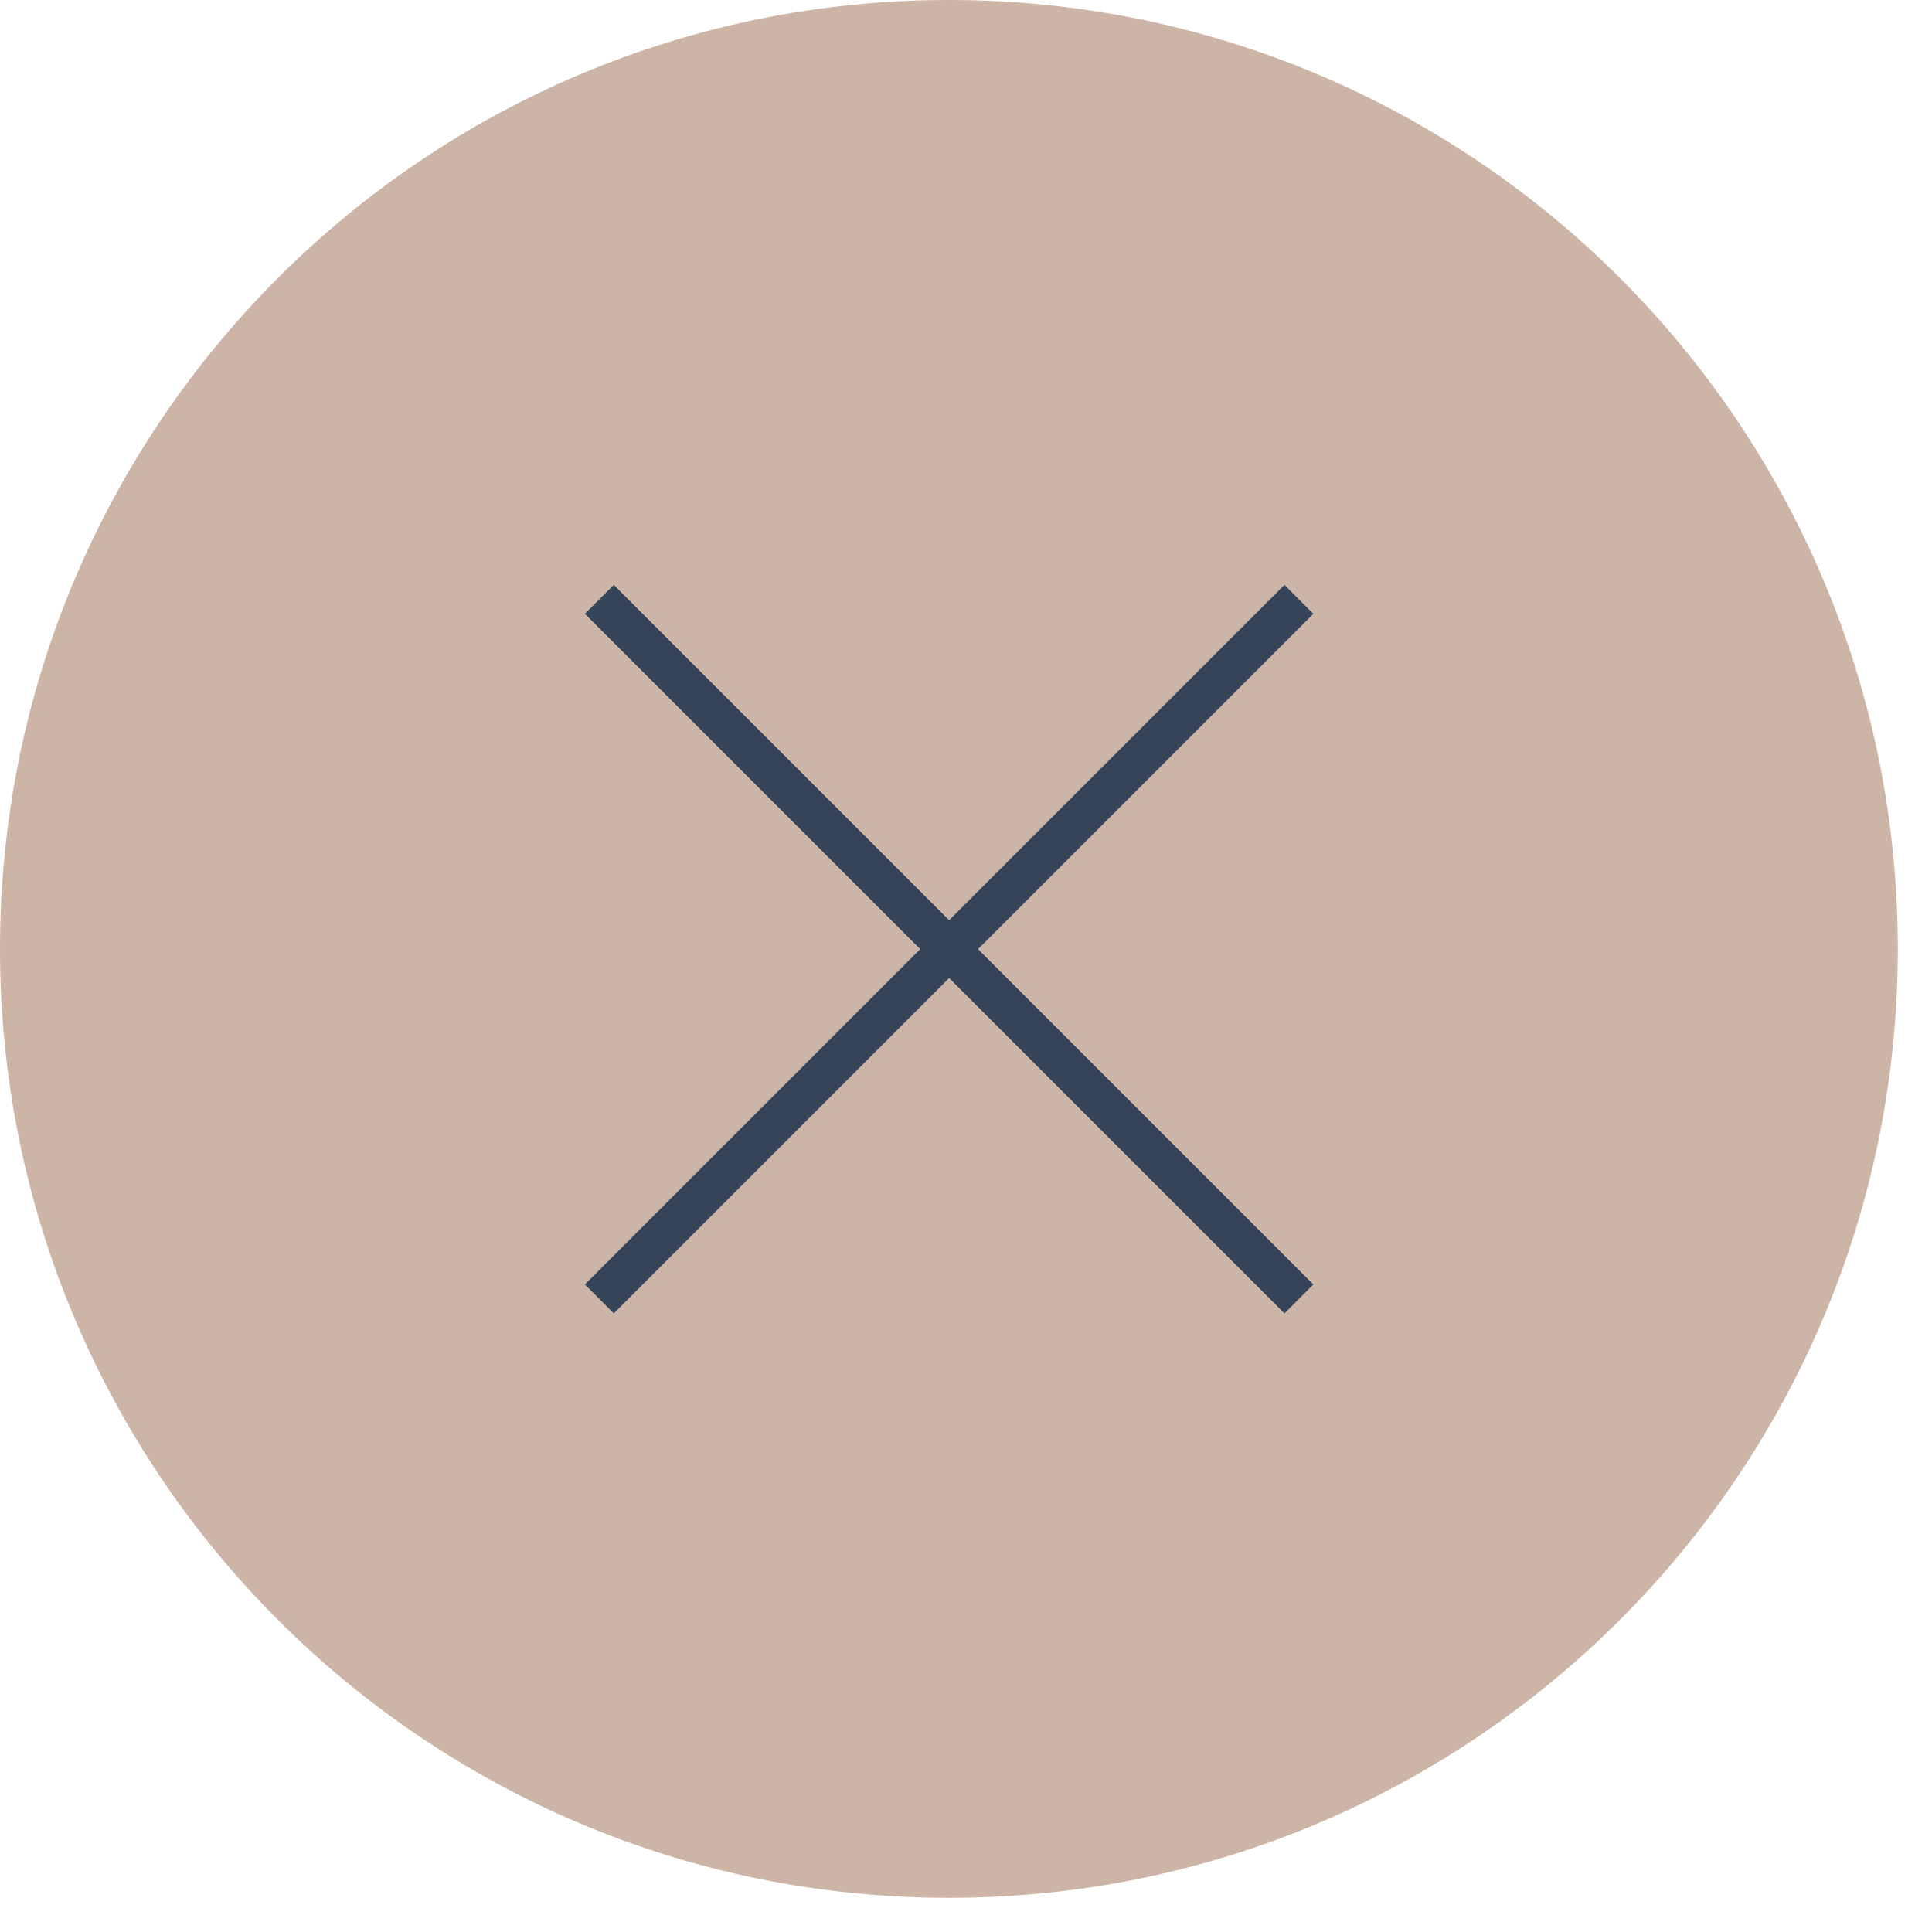 <svg width="52" height="52" viewBox="0 0 52 52" fill="none" xmlns="http://www.w3.org/2000/svg">
<path d="M25.54 51.08C39.645 51.08 51.08 39.645 51.08 25.54C51.08 11.435 39.645 0 25.54 0C11.435 0 0 11.435 0 25.54C0 39.645 11.435 51.08 25.54 51.08Z" fill="#CCB5A7"/>
<path d="M34.961 16.131L16.131 34.961" stroke="#354459" stroke-width="1.1" stroke-miterlimit="10"/>
<path d="M34.961 34.961L16.131 16.131" stroke="#354459" stroke-width="1.1" stroke-miterlimit="10"/>
</svg>
